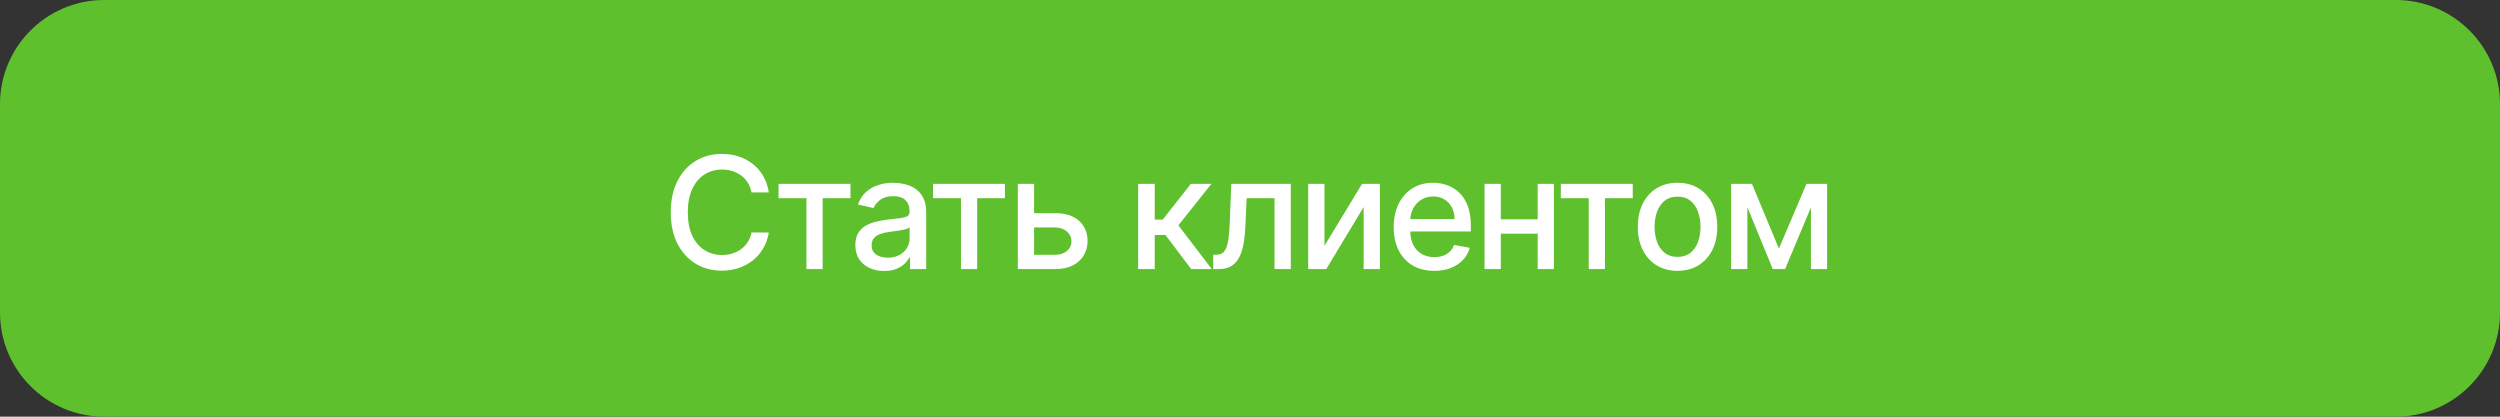 <?xml version="1.0" encoding="UTF-8"?> <svg xmlns="http://www.w3.org/2000/svg" width="288" height="48" viewBox="0 0 288 48" fill="none"><rect x="0" y="0" width="288" height="48" fill="#333333" stroke="none"/><path d="M0 12C0 5.373 5.373 0 12 0H276C282.627 0 288 5.373 288 12V36C288 42.627 282.627 48 276 48H12C5.373 48 0 42.627 0 36V12Z" fill="#5FC02E"></path><path d="M88.568 22.166H86.574C86.497 21.74 86.354 21.365 86.146 21.041C85.937 20.717 85.681 20.442 85.379 20.217C85.076 19.991 84.737 19.82 84.362 19.705C83.991 19.59 83.597 19.533 83.18 19.533C82.425 19.533 81.75 19.722 81.153 20.102C80.561 20.481 80.092 21.037 79.747 21.77C79.406 22.503 79.236 23.398 79.236 24.454C79.236 25.52 79.406 26.419 79.747 27.152C80.092 27.885 80.563 28.439 81.16 28.814C81.756 29.189 82.427 29.376 83.173 29.376C83.587 29.376 83.979 29.321 84.349 29.21C84.724 29.095 85.063 28.927 85.366 28.705C85.668 28.484 85.924 28.213 86.133 27.893C86.346 27.57 86.493 27.199 86.574 26.781L88.568 26.788C88.462 27.431 88.255 28.023 87.948 28.565C87.646 29.102 87.256 29.566 86.778 29.958C86.305 30.346 85.764 30.646 85.155 30.859C84.545 31.072 83.881 31.179 83.16 31.179C82.027 31.179 81.017 30.91 80.131 30.374C79.244 29.832 78.545 29.059 78.034 28.053C77.527 27.048 77.273 25.848 77.273 24.454C77.273 23.057 77.529 21.857 78.04 20.856C78.552 19.85 79.251 19.079 80.137 18.542C81.023 18.001 82.031 17.73 83.16 17.73C83.855 17.73 84.503 17.83 85.104 18.03C85.709 18.227 86.252 18.516 86.734 18.9C87.215 19.279 87.614 19.744 87.929 20.293C88.244 20.839 88.457 21.463 88.568 22.166ZM89.689 22.831V21.182H97.973V22.831H94.77V31H92.904V22.831H89.689ZM101.854 31.217C101.232 31.217 100.67 31.102 100.167 30.872C99.664 30.638 99.266 30.299 98.972 29.856C98.682 29.413 98.537 28.869 98.537 28.226C98.537 27.672 98.643 27.216 98.856 26.858C99.07 26.5 99.357 26.217 99.719 26.008C100.082 25.799 100.486 25.641 100.934 25.535C101.381 25.428 101.837 25.347 102.302 25.292C102.89 25.224 103.367 25.168 103.734 25.126C104.1 25.079 104.366 25.004 104.533 24.902C104.699 24.8 104.782 24.634 104.782 24.403V24.359C104.782 23.8 104.624 23.368 104.309 23.061C103.998 22.754 103.533 22.601 102.915 22.601C102.272 22.601 101.765 22.744 101.394 23.029C101.028 23.31 100.774 23.624 100.633 23.969L98.837 23.56C99.05 22.963 99.361 22.482 99.77 22.115C100.184 21.744 100.659 21.476 101.196 21.31C101.733 21.139 102.297 21.054 102.89 21.054C103.282 21.054 103.697 21.101 104.136 21.195C104.579 21.284 104.993 21.45 105.376 21.693C105.764 21.936 106.082 22.283 106.329 22.735C106.576 23.183 106.699 23.764 106.699 24.48V31H104.833V29.658H104.756C104.633 29.905 104.447 30.148 104.2 30.386C103.953 30.625 103.636 30.823 103.248 30.981C102.86 31.139 102.395 31.217 101.854 31.217ZM102.27 29.683C102.798 29.683 103.25 29.579 103.625 29.37C104.004 29.161 104.292 28.889 104.488 28.552C104.688 28.211 104.788 27.847 104.788 27.459V26.193C104.72 26.261 104.588 26.325 104.392 26.385C104.2 26.44 103.981 26.489 103.734 26.532C103.486 26.57 103.246 26.607 103.011 26.641C102.777 26.671 102.581 26.696 102.423 26.717C102.052 26.764 101.714 26.843 101.407 26.954C101.104 27.065 100.861 27.224 100.678 27.433C100.499 27.638 100.41 27.91 100.41 28.251C100.41 28.724 100.584 29.082 100.934 29.325C101.283 29.564 101.729 29.683 102.27 29.683ZM107.487 22.831V21.182H115.771V22.831H112.569V31H110.703V22.831H107.487ZM118.691 24.557H121.542C122.744 24.557 123.668 24.855 124.316 25.452C124.964 26.048 125.288 26.817 125.288 27.759C125.288 28.373 125.143 28.925 124.853 29.415C124.563 29.905 124.139 30.293 123.581 30.578C123.023 30.859 122.343 31 121.542 31H117.253V21.182H119.126V29.351H121.542C122.092 29.351 122.543 29.208 122.897 28.923C123.251 28.633 123.428 28.264 123.428 27.817C123.428 27.344 123.251 26.958 122.897 26.66C122.543 26.357 122.092 26.206 121.542 26.206H118.691V24.557ZM131.114 31V21.182H133.026V25.298H133.946L137.187 21.182H139.552L135.749 25.957L139.597 31H137.225L134.266 27.075H133.026V31H131.114ZM139.768 31L139.761 29.345H140.113C140.386 29.345 140.614 29.287 140.797 29.172C140.984 29.053 141.138 28.852 141.257 28.571C141.376 28.29 141.468 27.902 141.532 27.408C141.596 26.909 141.643 26.283 141.673 25.528L141.845 21.182H148.697V31H146.825V22.831H143.616L143.462 26.168C143.424 26.977 143.341 27.685 143.213 28.29C143.089 28.895 142.908 29.4 142.67 29.805C142.431 30.205 142.124 30.506 141.749 30.706C141.374 30.902 140.918 31 140.381 31H139.768ZM152.579 28.322L156.907 21.182H158.965V31H157.092V23.854L152.784 31H150.706V21.182H152.579V28.322ZM165.226 31.198C164.259 31.198 163.425 30.991 162.727 30.578C162.032 30.16 161.495 29.575 161.116 28.82C160.741 28.062 160.553 27.173 160.553 26.155C160.553 25.149 160.741 24.263 161.116 23.496C161.495 22.729 162.023 22.13 162.701 21.7C163.383 21.269 164.18 21.054 165.092 21.054C165.646 21.054 166.183 21.146 166.702 21.329C167.222 21.512 167.689 21.8 168.102 22.192C168.516 22.584 168.842 23.093 169.08 23.72C169.319 24.342 169.438 25.098 169.438 25.989V26.666H161.634V25.234H167.565C167.565 24.732 167.463 24.286 167.259 23.898C167.054 23.506 166.766 23.197 166.396 22.972C166.029 22.746 165.599 22.633 165.104 22.633C164.568 22.633 164.099 22.765 163.698 23.029C163.302 23.289 162.995 23.63 162.778 24.052C162.565 24.47 162.458 24.923 162.458 25.413V26.532C162.458 27.188 162.573 27.746 162.803 28.207C163.038 28.667 163.364 29.018 163.781 29.261C164.199 29.5 164.687 29.619 165.245 29.619C165.607 29.619 165.938 29.568 166.236 29.466C166.534 29.359 166.792 29.202 167.009 28.993C167.227 28.784 167.393 28.526 167.508 28.22L169.317 28.546C169.172 29.078 168.912 29.545 168.537 29.945C168.166 30.342 167.7 30.651 167.137 30.872C166.579 31.09 165.942 31.198 165.226 31.198ZM177.673 25.266V26.922H172.355V25.266H177.673ZM172.892 21.182V31H171.019V21.182H172.892ZM179.009 21.182V31H177.142V21.182H179.009ZM179.808 22.831V21.182H188.092V22.831H184.89V31H183.023V22.831H179.808ZM193.252 31.198C192.332 31.198 191.528 30.987 190.842 30.565C190.156 30.143 189.624 29.553 189.244 28.795C188.865 28.036 188.676 27.15 188.676 26.136C188.676 25.117 188.865 24.227 189.244 23.464C189.624 22.701 190.156 22.109 190.842 21.687C191.528 21.265 192.332 21.054 193.252 21.054C194.173 21.054 194.976 21.265 195.662 21.687C196.348 22.109 196.881 22.701 197.26 23.464C197.639 24.227 197.829 25.117 197.829 26.136C197.829 27.15 197.639 28.036 197.26 28.795C196.881 29.553 196.348 30.143 195.662 30.565C194.976 30.987 194.173 31.198 193.252 31.198ZM193.259 29.594C193.855 29.594 194.35 29.436 194.742 29.121C195.134 28.805 195.423 28.386 195.611 27.861C195.803 27.337 195.899 26.76 195.899 26.129C195.899 25.503 195.803 24.928 195.611 24.403C195.423 23.875 195.134 23.451 194.742 23.131C194.35 22.812 193.855 22.652 193.259 22.652C192.658 22.652 192.159 22.812 191.763 23.131C191.371 23.451 191.079 23.875 190.887 24.403C190.7 24.928 190.606 25.503 190.606 26.129C190.606 26.76 190.7 27.337 190.887 27.861C191.079 28.386 191.371 28.805 191.763 29.121C192.159 29.436 192.658 29.594 193.259 29.594ZM204.932 28.635L208.103 21.182H209.752L205.642 31H204.223L200.196 21.182H201.826L204.932 28.635ZM201.295 21.182V31H199.422V21.182H201.295ZM208.62 31V21.182H210.481V31H208.62Z" fill="white"></path></svg> 